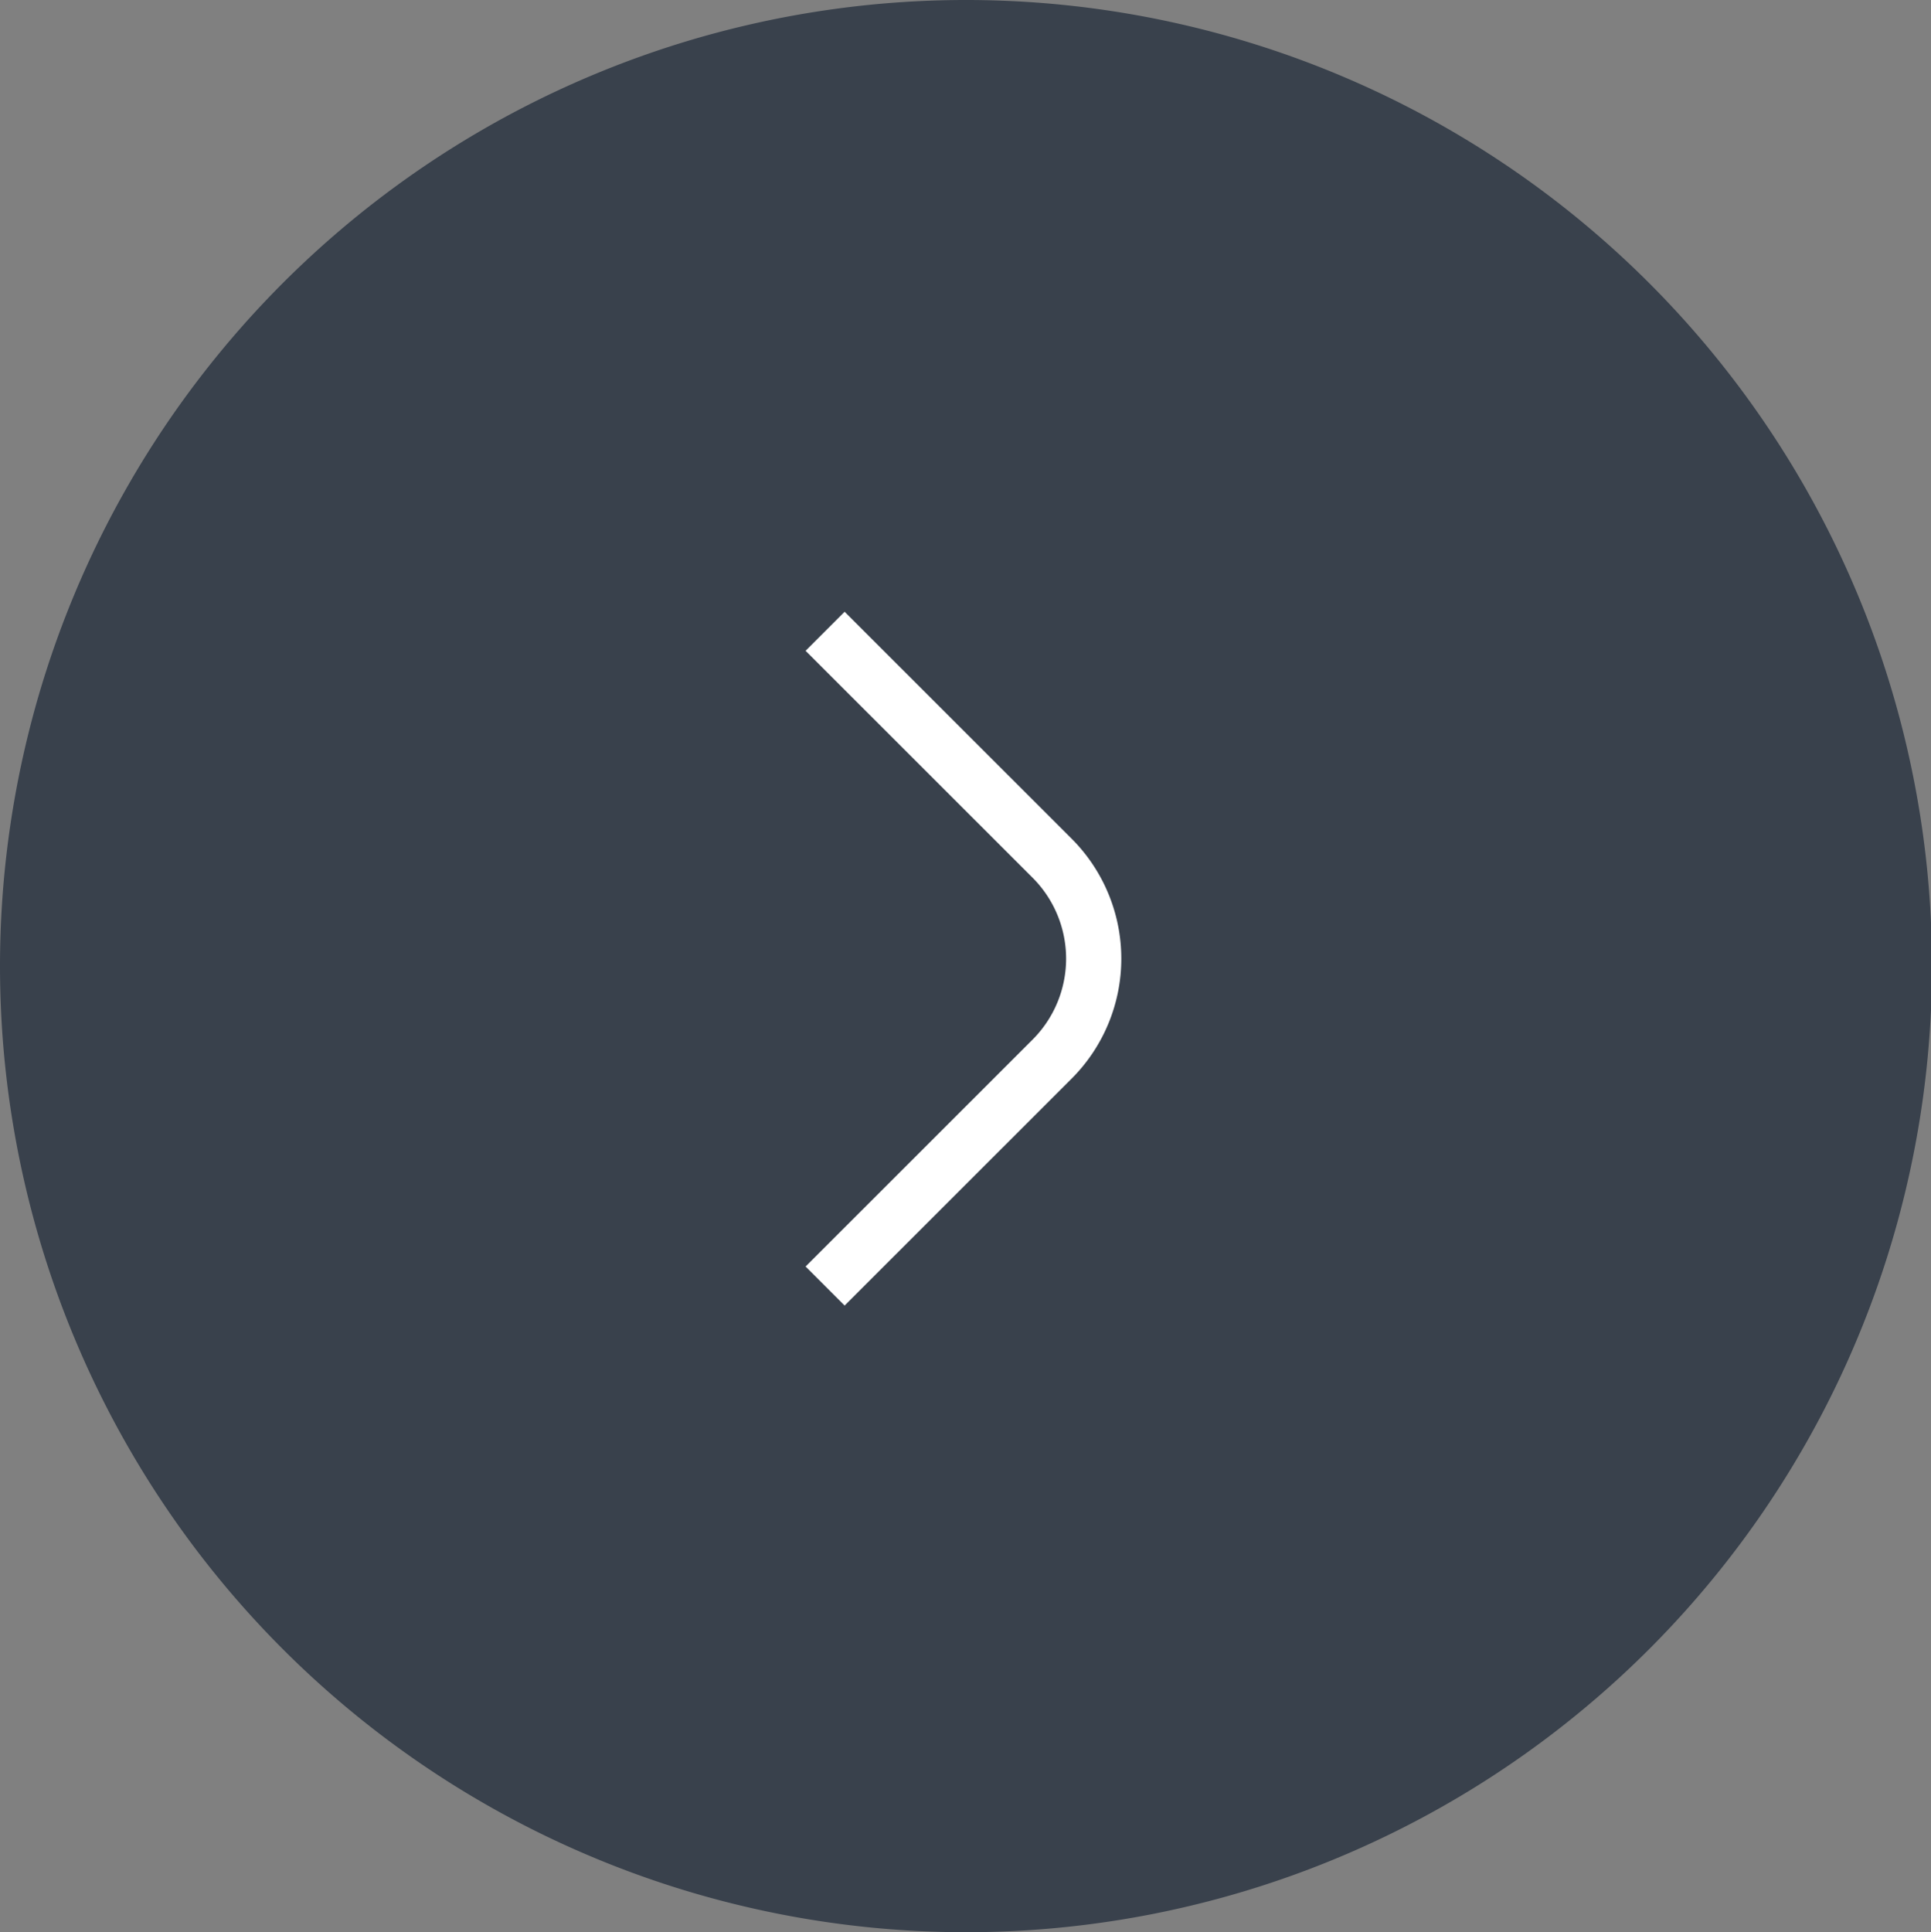 <svg id="Component_31_80" data-name="Component 31 – 80" xmlns="http://www.w3.org/2000/svg" xmlns:xlink="http://www.w3.org/1999/xlink" width="34.982" height="35" viewBox="0 0 34.982 35">
  <rect x="0" y="0" width="34.982" height="35" fill="#808080" stroke="none"/>
  <defs>
    <clipPath id="clip-path">
      <rect id="Rectangle_10193" data-name="Rectangle 10193" width="6.146" height="12.921" transform="translate(0 0)" fill="none" stroke="#fff" stroke-width="1"/>
    </clipPath>
  </defs>
  <path id="Path_36560" data-name="Path 36560" d="M17.491,0A17.5,17.5,0,1,1,0,17.5,17.5,17.5,0,0,1,17.491,0Z" fill="#39414c"/>
  <g id="Group_22442" data-name="Group 22442" transform="translate(8.21 5.99) rotate(45)">
    <g id="Group_22769" data-name="Group 22769" transform="translate(7.865 -0.914) rotate(-45)">
      <g id="Group_22731" data-name="Group 22731" clip-path="url(#clip-path)">
        <path id="Path_36529" data-name="Path 36529" d="M.53.53,4.642,4.64a2.574,2.574,0,0,1,0,3.64L.53,12.39" fill="none" stroke="#fff" stroke-width="1"/>
      </g>
    </g>
  </g>
</svg>
